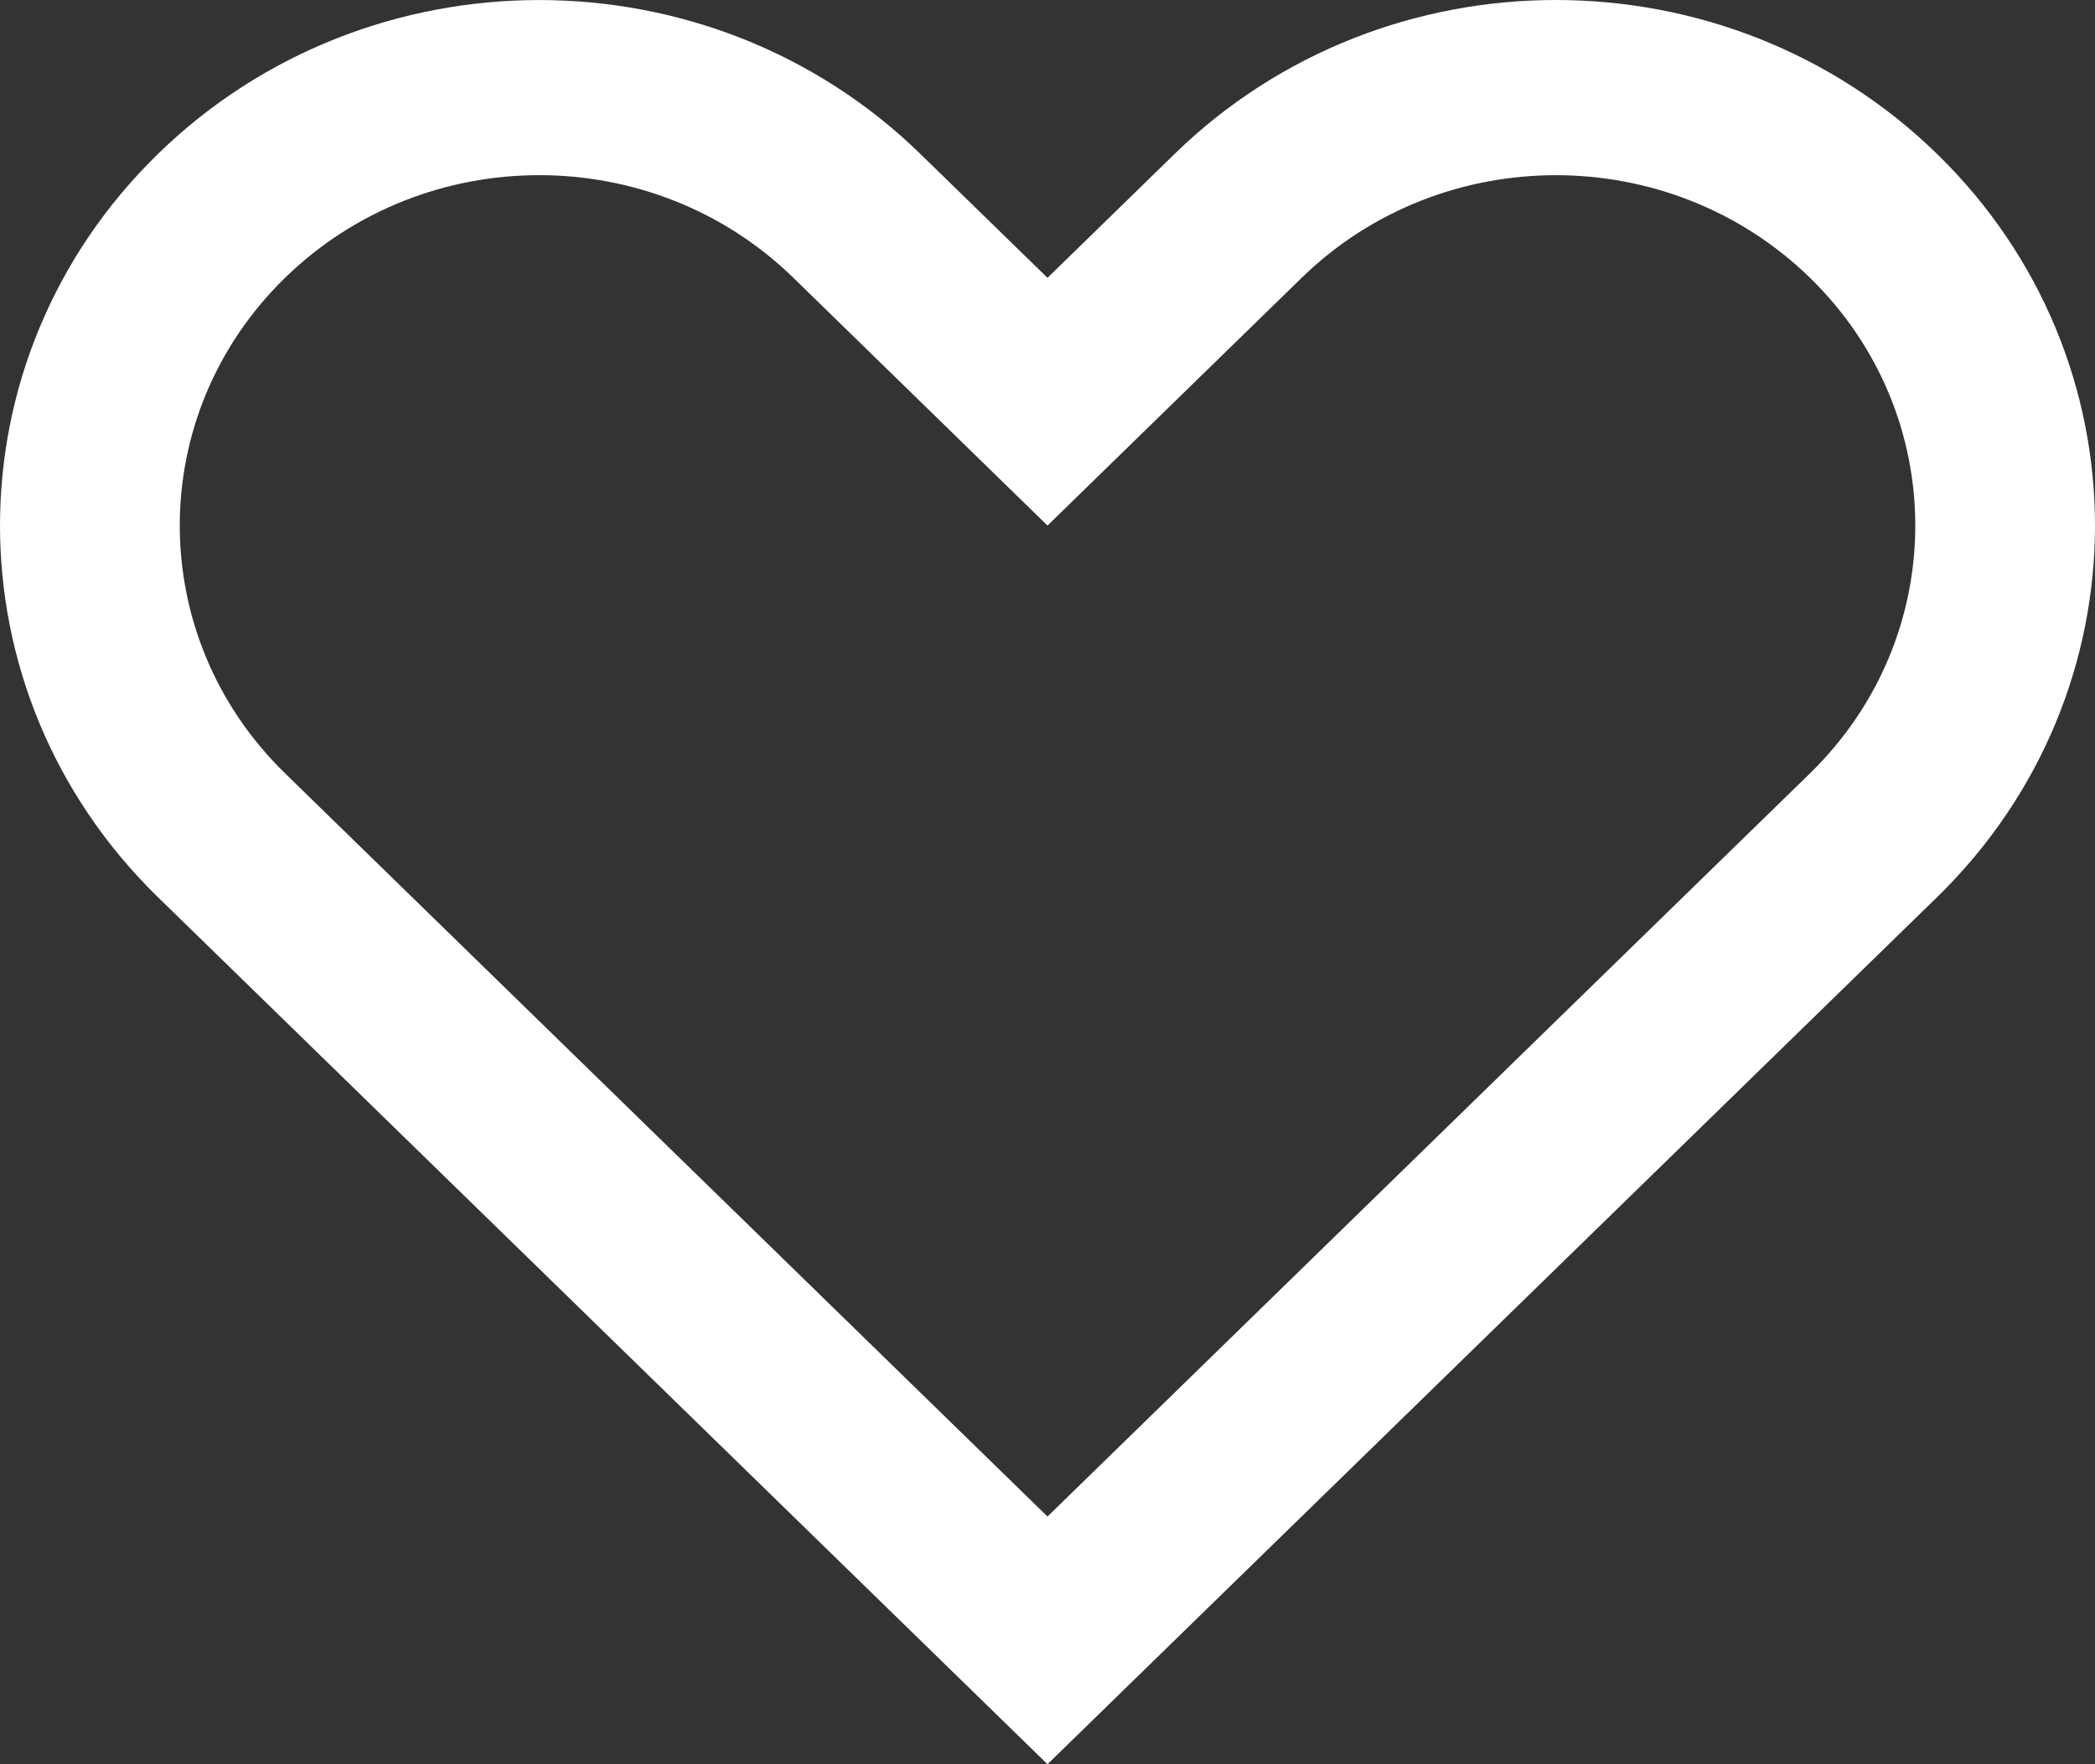 <?xml version="1.0" encoding="UTF-8"?> <svg xmlns="http://www.w3.org/2000/svg" xmlns:xlink="http://www.w3.org/1999/xlink" width="57px" height="48px" viewBox="0 0 57 48"><rect x="0" y="0" width="57" height="48" fill="#333333" stroke="none"/><!-- Generator: Sketch 56.3 (81716) - https://sketch.com --><title>iconfinder_heart_226577</title><desc>Created with Sketch.</desc><g id="Page-1" stroke="none" stroke-width="1" fill="none" fill-rule="evenodd"><g id="Startsida-desktop" transform="translate(-690, -1238)" fill="#FFFFFF" fill-rule="nonzero"><g id="Group-5" transform="translate(158, 814)"><g id="iconfinder_heart_226577" transform="translate(532, 424)"><path d="M52.703,4.188 C46.974,-1.396 37.687,-1.396 31.958,4.188 L28.5,7.559 L25.042,4.189 C19.313,-1.395 10.025,-1.395 4.297,4.189 C-1.432,9.773 -1.432,18.826 4.297,24.41 L7.754,27.779 L28.5,48 L49.246,27.779 L52.703,24.41 C58.432,18.826 58.432,9.772 52.703,4.188 Z M42.33,27.78 L28.5,41.261 L14.67,27.78 L7.756,21.04 C3.936,17.317 3.936,11.282 7.756,7.558 C11.575,3.835 17.767,3.835 21.586,7.558 L28.5,14.299 L35.415,7.559 C39.234,3.836 45.427,3.836 49.246,7.559 C53.065,11.282 53.065,17.317 49.246,21.04 L42.33,27.78 Z" id="Shape"></path></g></g></g></g></svg> 